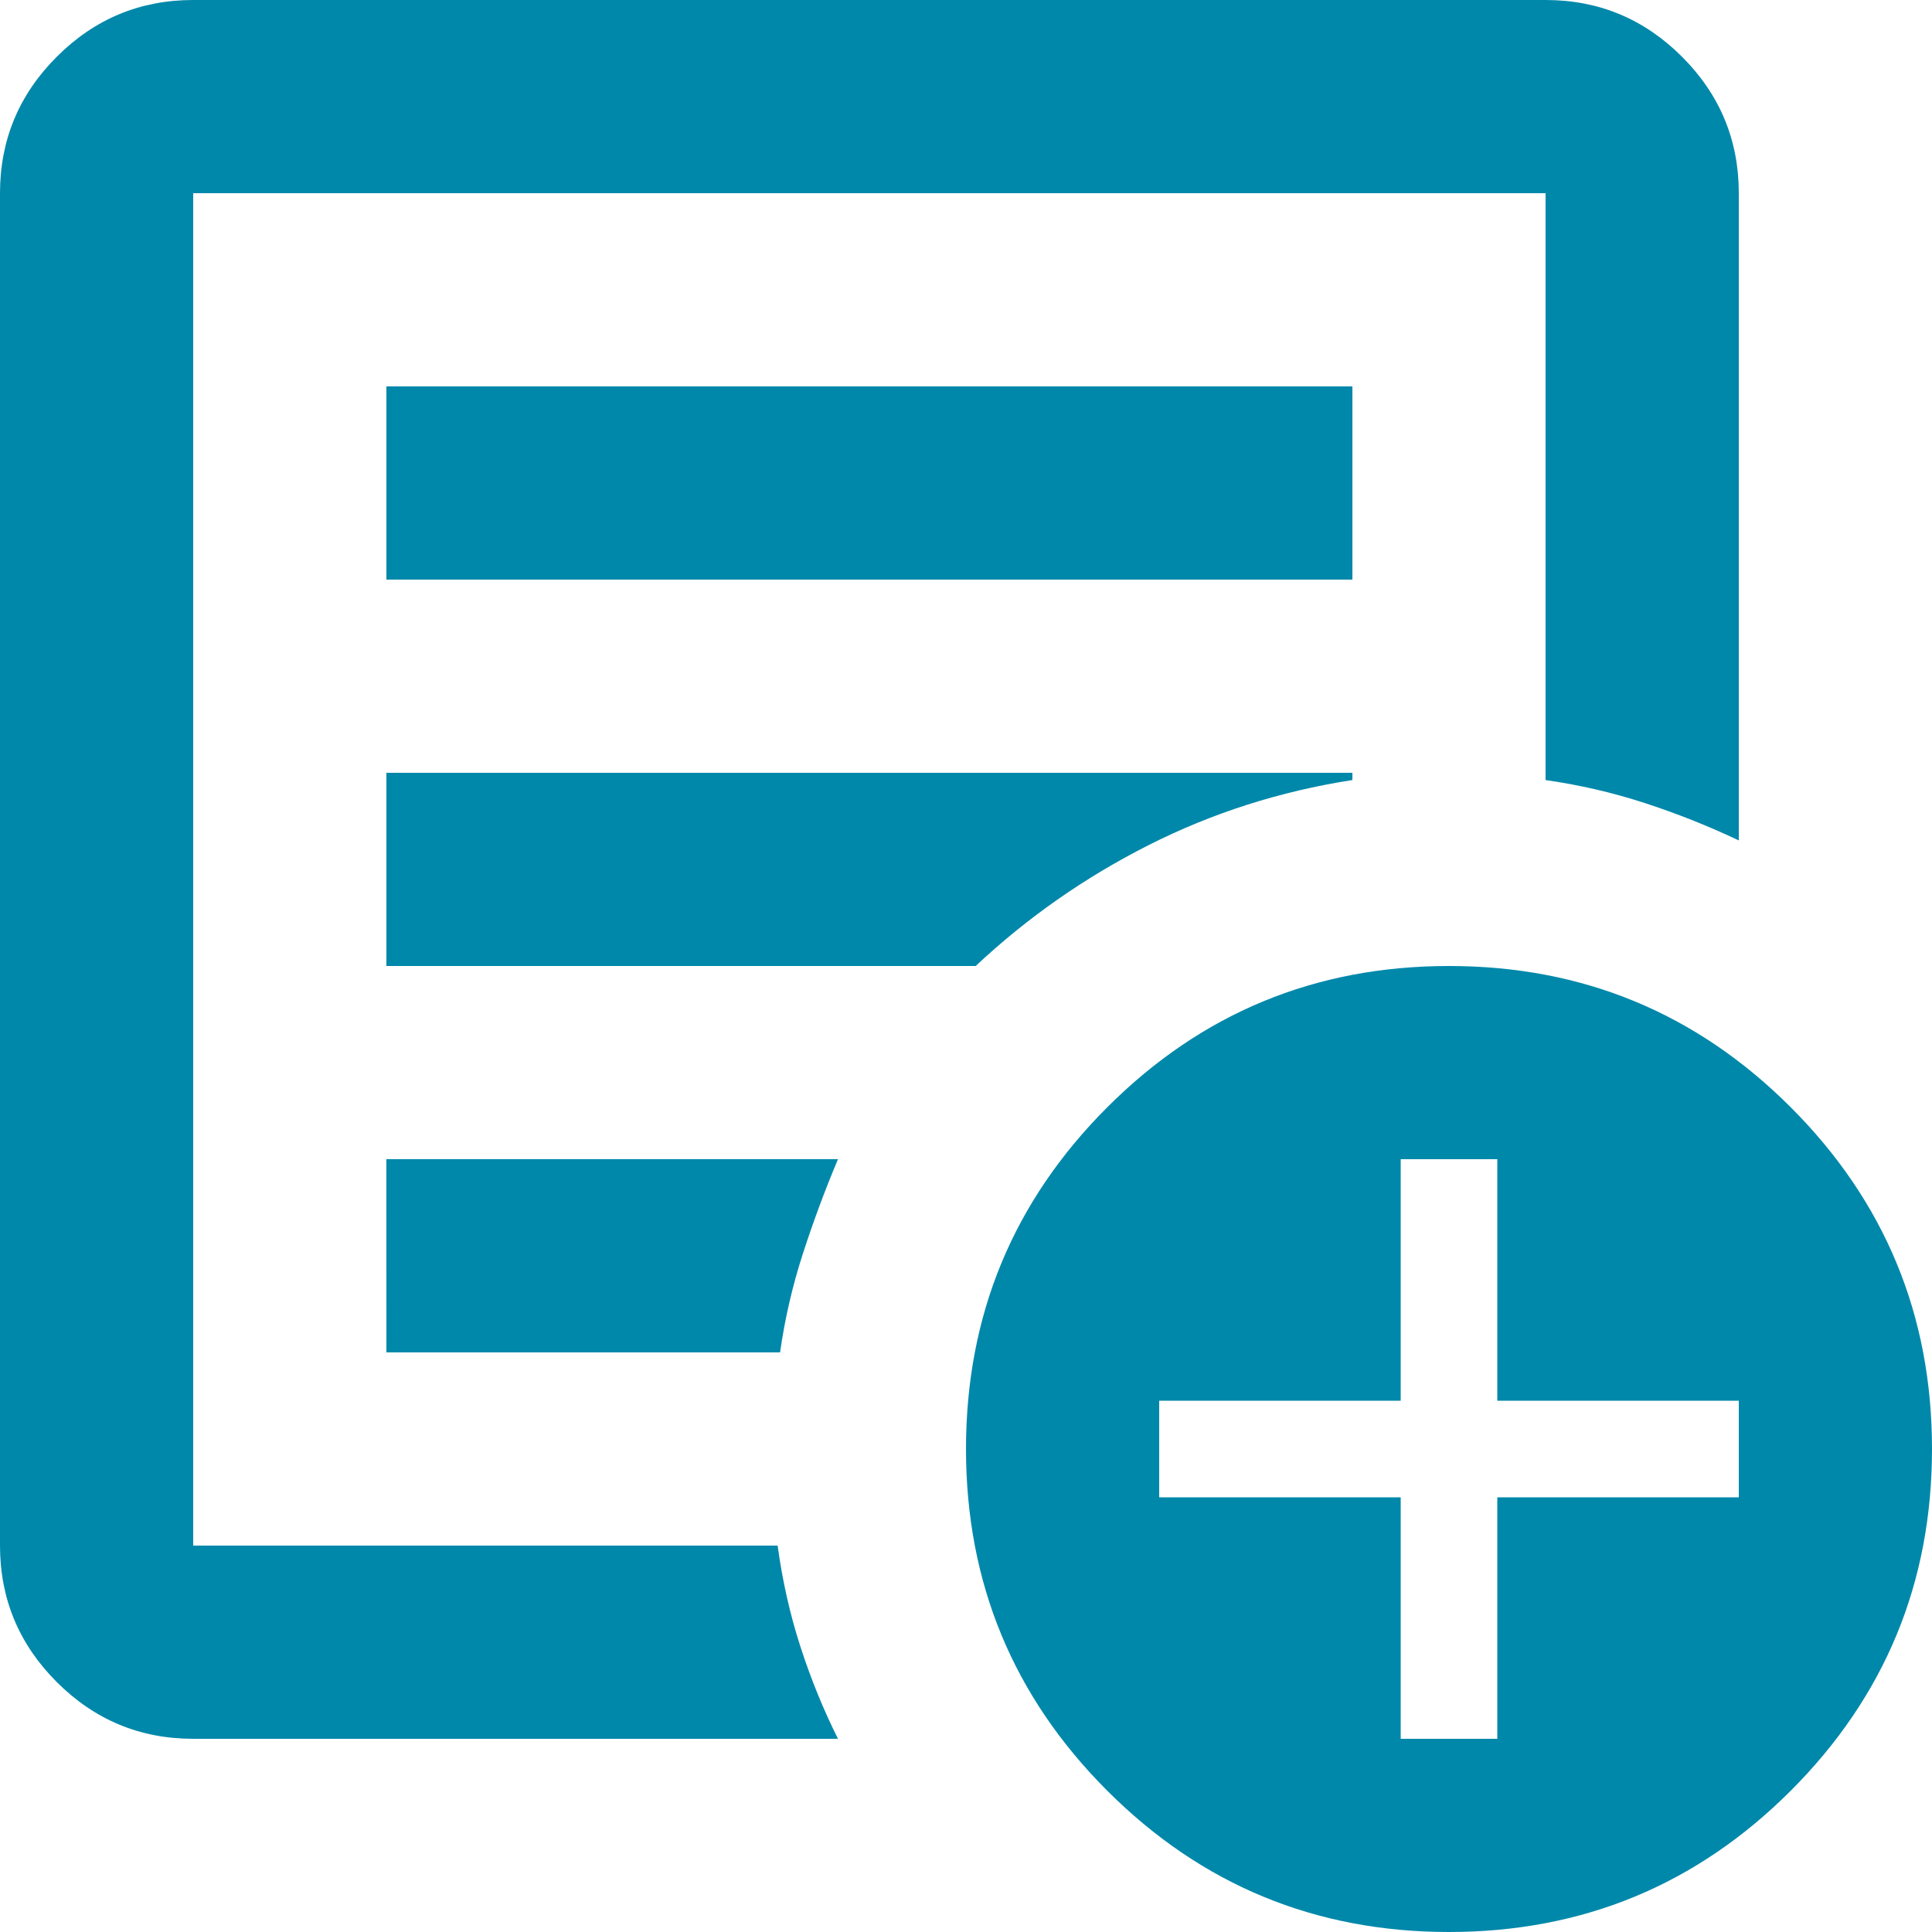 <?xml version="1.0" encoding="UTF-8" standalone="no"?>
<!-- Created with Inkscape (http://www.inkscape.org/) -->

<svg
   width="50mm"
   height="50mm"
   viewBox="0 0 50 50"
   version="1.1"
   id="svg1"
   xmlns="http://www.w3.org/2000/svg"
   xmlns:svg="http://www.w3.org/2000/svg">
  <defs
     id="defs1" />
  <g
     id="layer1"
     transform="translate(-152.09,-22.756)">
    <path
       d="m 157.09,67.756 q -2.063,0 -3.531,-1.469 -1.469,-1.469 -1.469,-3.531 v -35 q 0,-2.062 1.469,-3.531 1.469,-1.469 3.531,-1.469 h 35 q 2.062,0 3.531,1.469 1.469,1.469 1.469,3.531 v 16.75 q -1.188,-0.562 -2.438,-0.969 -1.25,-0.406 -2.563,-0.593 v -15.188 H 157.09 v 35 h 15.125 q 0.187,1.375 0.593,2.625 0.406,1.25 0.969,2.375 z m 0,-7.5 v 2.5 -35 15.187 -0.187 z m 5,-2.5 h 10.188 q 0.187,-1.313 0.593,-2.563 0.406,-1.25 0.906,-2.438 h -11.688 z m 0,-10 h 15.25 q 2,-1.875 4.469,-3.125 2.469,-1.25 5.281,-1.688 v -0.187 h -25 z m 0,-10 h 25 v -5 h -25 z m 27.5,35 q -5.188,0 -8.844,-3.656 -3.656,-3.656 -3.656,-8.844 0,-5.188 3.656,-8.844 3.656,-3.656 8.844,-3.656 5.188,0 8.844,3.656 3.656,3.656 3.656,8.844 0,5.188 -3.656,8.844 -3.656,3.656 -8.844,3.656 z m -1.25,-5 h 2.5 v -6.25 h 6.25 v -2.5 h -6.25 v -6.25 h -2.5 v 6.25 h -6.25 v 2.5 h 6.25 z"
       id="path1-7"
       style="fill:#0088aa;fill-opacity:1;stroke-width:0.063" />
  </g>
</svg>
